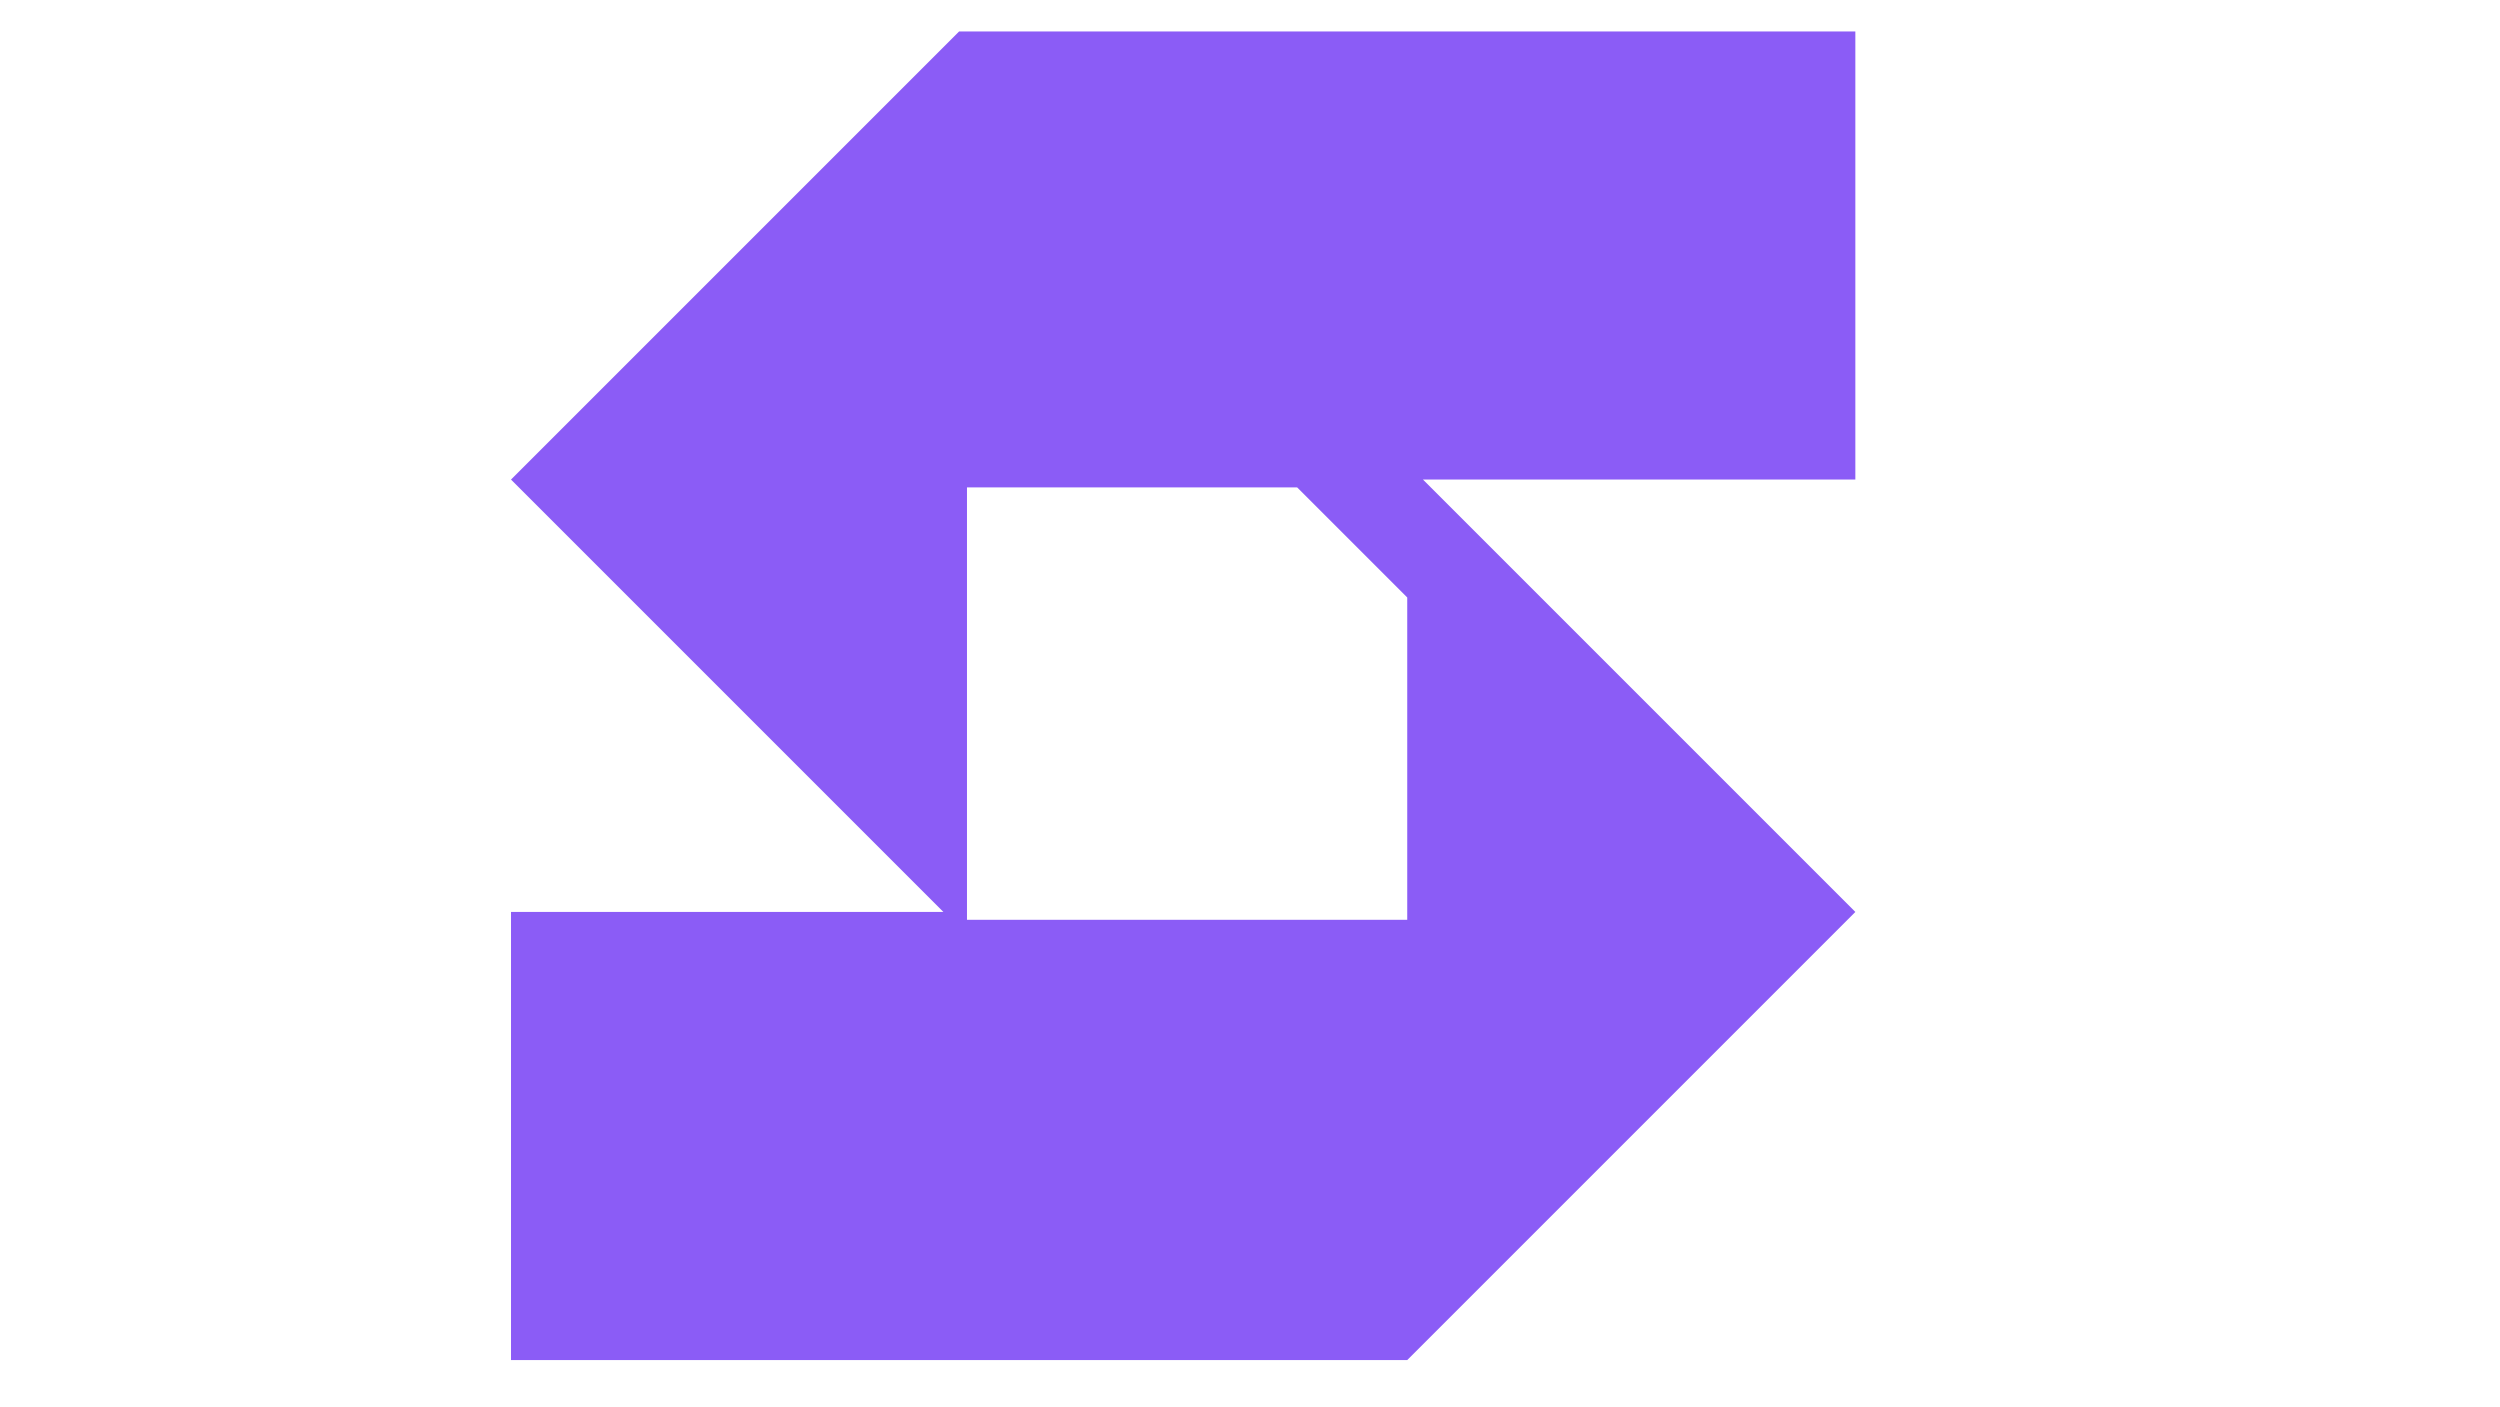 <?xml version="1.0" encoding="UTF-8"?>
<svg xmlns="http://www.w3.org/2000/svg" version="1.1" viewBox="0 0 31.8 17.9">
  <defs>
    <style>
      .cls-1 {
        fill: #8b5cf6;
      }
    </style>
  </defs>
  <!-- Generator: Adobe Illustrator 28.7.2, SVG Export Plug-In . SVG Version: 1.2.0 Build 154)  -->
  <g>
    <g id="Layer_1">
      <g id="Layer_1-2" data-name="Layer_1">
        <path class="cls-1" d="M23.6.4h-11.4l-5.7,5.7,5.5,5.5h-5.5v5.7h11.4l5.7-5.7-5.5-5.5h5.5s0-5.7,0-5.7ZM17.9,11.7h-5.6v-5.5h4.2l1.4,1.4v4.1Z"/>
      </g>
    </g>
  </g>
</svg>